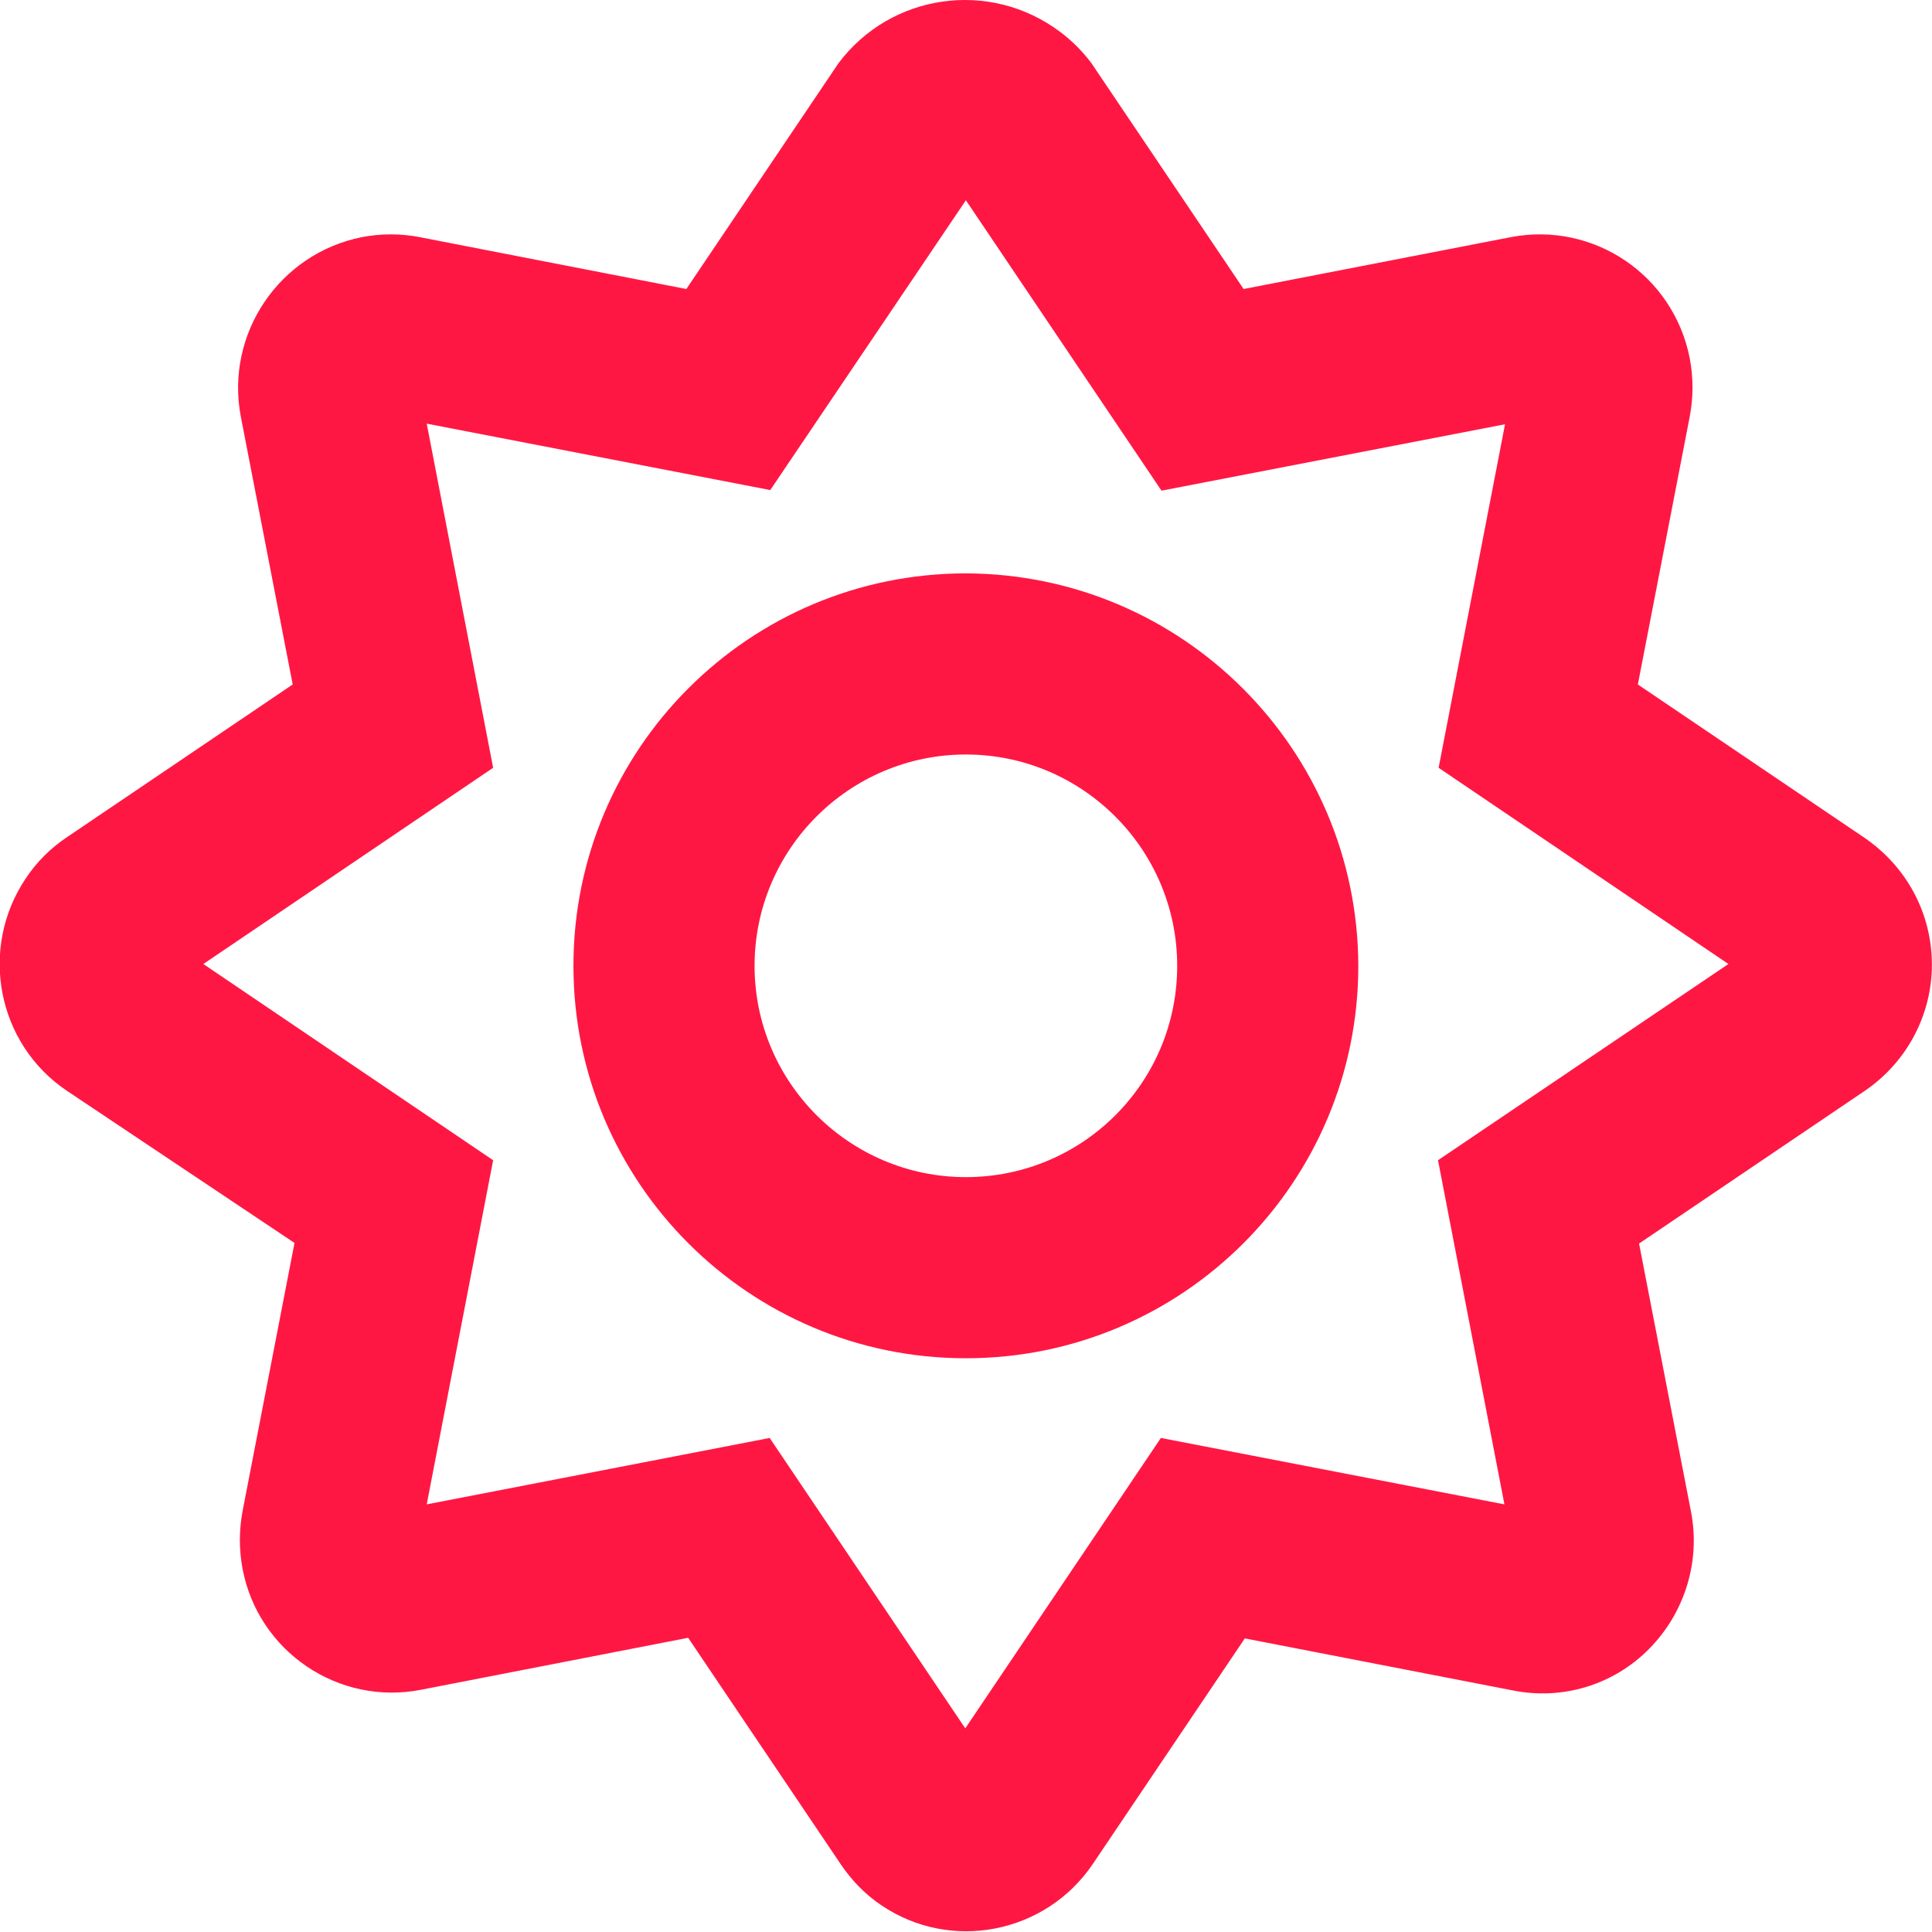 <?xml version="1.0" encoding="utf-8"?>
<!-- Generator: Adobe Illustrator 24.3.0, SVG Export Plug-In . SVG Version: 6.00 Build 0)  -->
<svg version="1.1" id="Layer_1" xmlns="http://www.w3.org/2000/svg" xmlns:xlink="http://www.w3.org/1999/xlink" x="0px" y="0px"
	 viewBox="0 0 32 32" style="enable-background:new 0 0 32 32;" xml:space="preserve">
<style type="text/css">
	.st0{fill:#FF1744;}
</style>
<g id="Group_714" transform="translate(-459.892 -58.793)">
	<path id="Path_331" class="st0" d="M491.89,74.77c0,0.84-0.42,1.62-1.11,2.09l-3.74,2.53l0.86,4.44c0.16,0.82-0.1,1.67-0.69,2.27
		c-0.59,0.6-1.44,0.86-2.27,0.69l-4.43-0.86l-2.52,3.74c-0.78,1.15-2.35,1.46-3.5,0.68c-0.27-0.18-0.5-0.42-0.68-0.69l-2.52-3.74
		l-4.42,0.86c-1.37,0.27-2.7-0.63-2.96-2c-0.06-0.32-0.06-0.64,0-0.96l0.86-4.44L461,76.86c-1.16-0.78-1.46-2.36-0.68-3.52
		c0.18-0.27,0.41-0.5,0.68-0.68l3.74-2.53l-0.86-4.44c-0.26-1.37,0.64-2.7,2.01-2.97c0.31-0.06,0.64-0.06,0.95,0l4.42,0.86
		l2.52-3.74c0.87-1.16,2.51-1.39,3.67-0.52c0.2,0.15,0.37,0.32,0.52,0.52l2.52,3.74l4.43-0.86c1.37-0.26,2.69,0.63,2.96,2.01
		c0.06,0.32,0.06,0.64,0,0.96l-0.86,4.44l3.74,2.53C491.47,73.14,491.89,73.92,491.89,74.77z M488.52,74.76l-4.8-3.25l1.1-5.69
		l-5.69,1.1l-3.24-4.81l-3.24,4.8l-5.69-1.1l1.1,5.7l-4.8,3.25l4.8,3.25l-1.1,5.7l5.68-1.1l3.24,4.81l3.24-4.81l5.69,1.1l-1.1-5.7
		L488.52,74.76z M482.39,74.79c0,3.59-2.91,6.5-6.5,6.5s-6.5-2.91-6.5-6.5s2.91-6.5,6.5-6.5l0,0
		C479.48,68.3,482.38,71.21,482.39,74.79z M479.39,74.79c0-1.93-1.57-3.5-3.5-3.5s-3.5,1.57-3.5,3.5s1.57,3.5,3.5,3.5
		S479.39,76.73,479.39,74.79z"/>
</g>
</svg>
